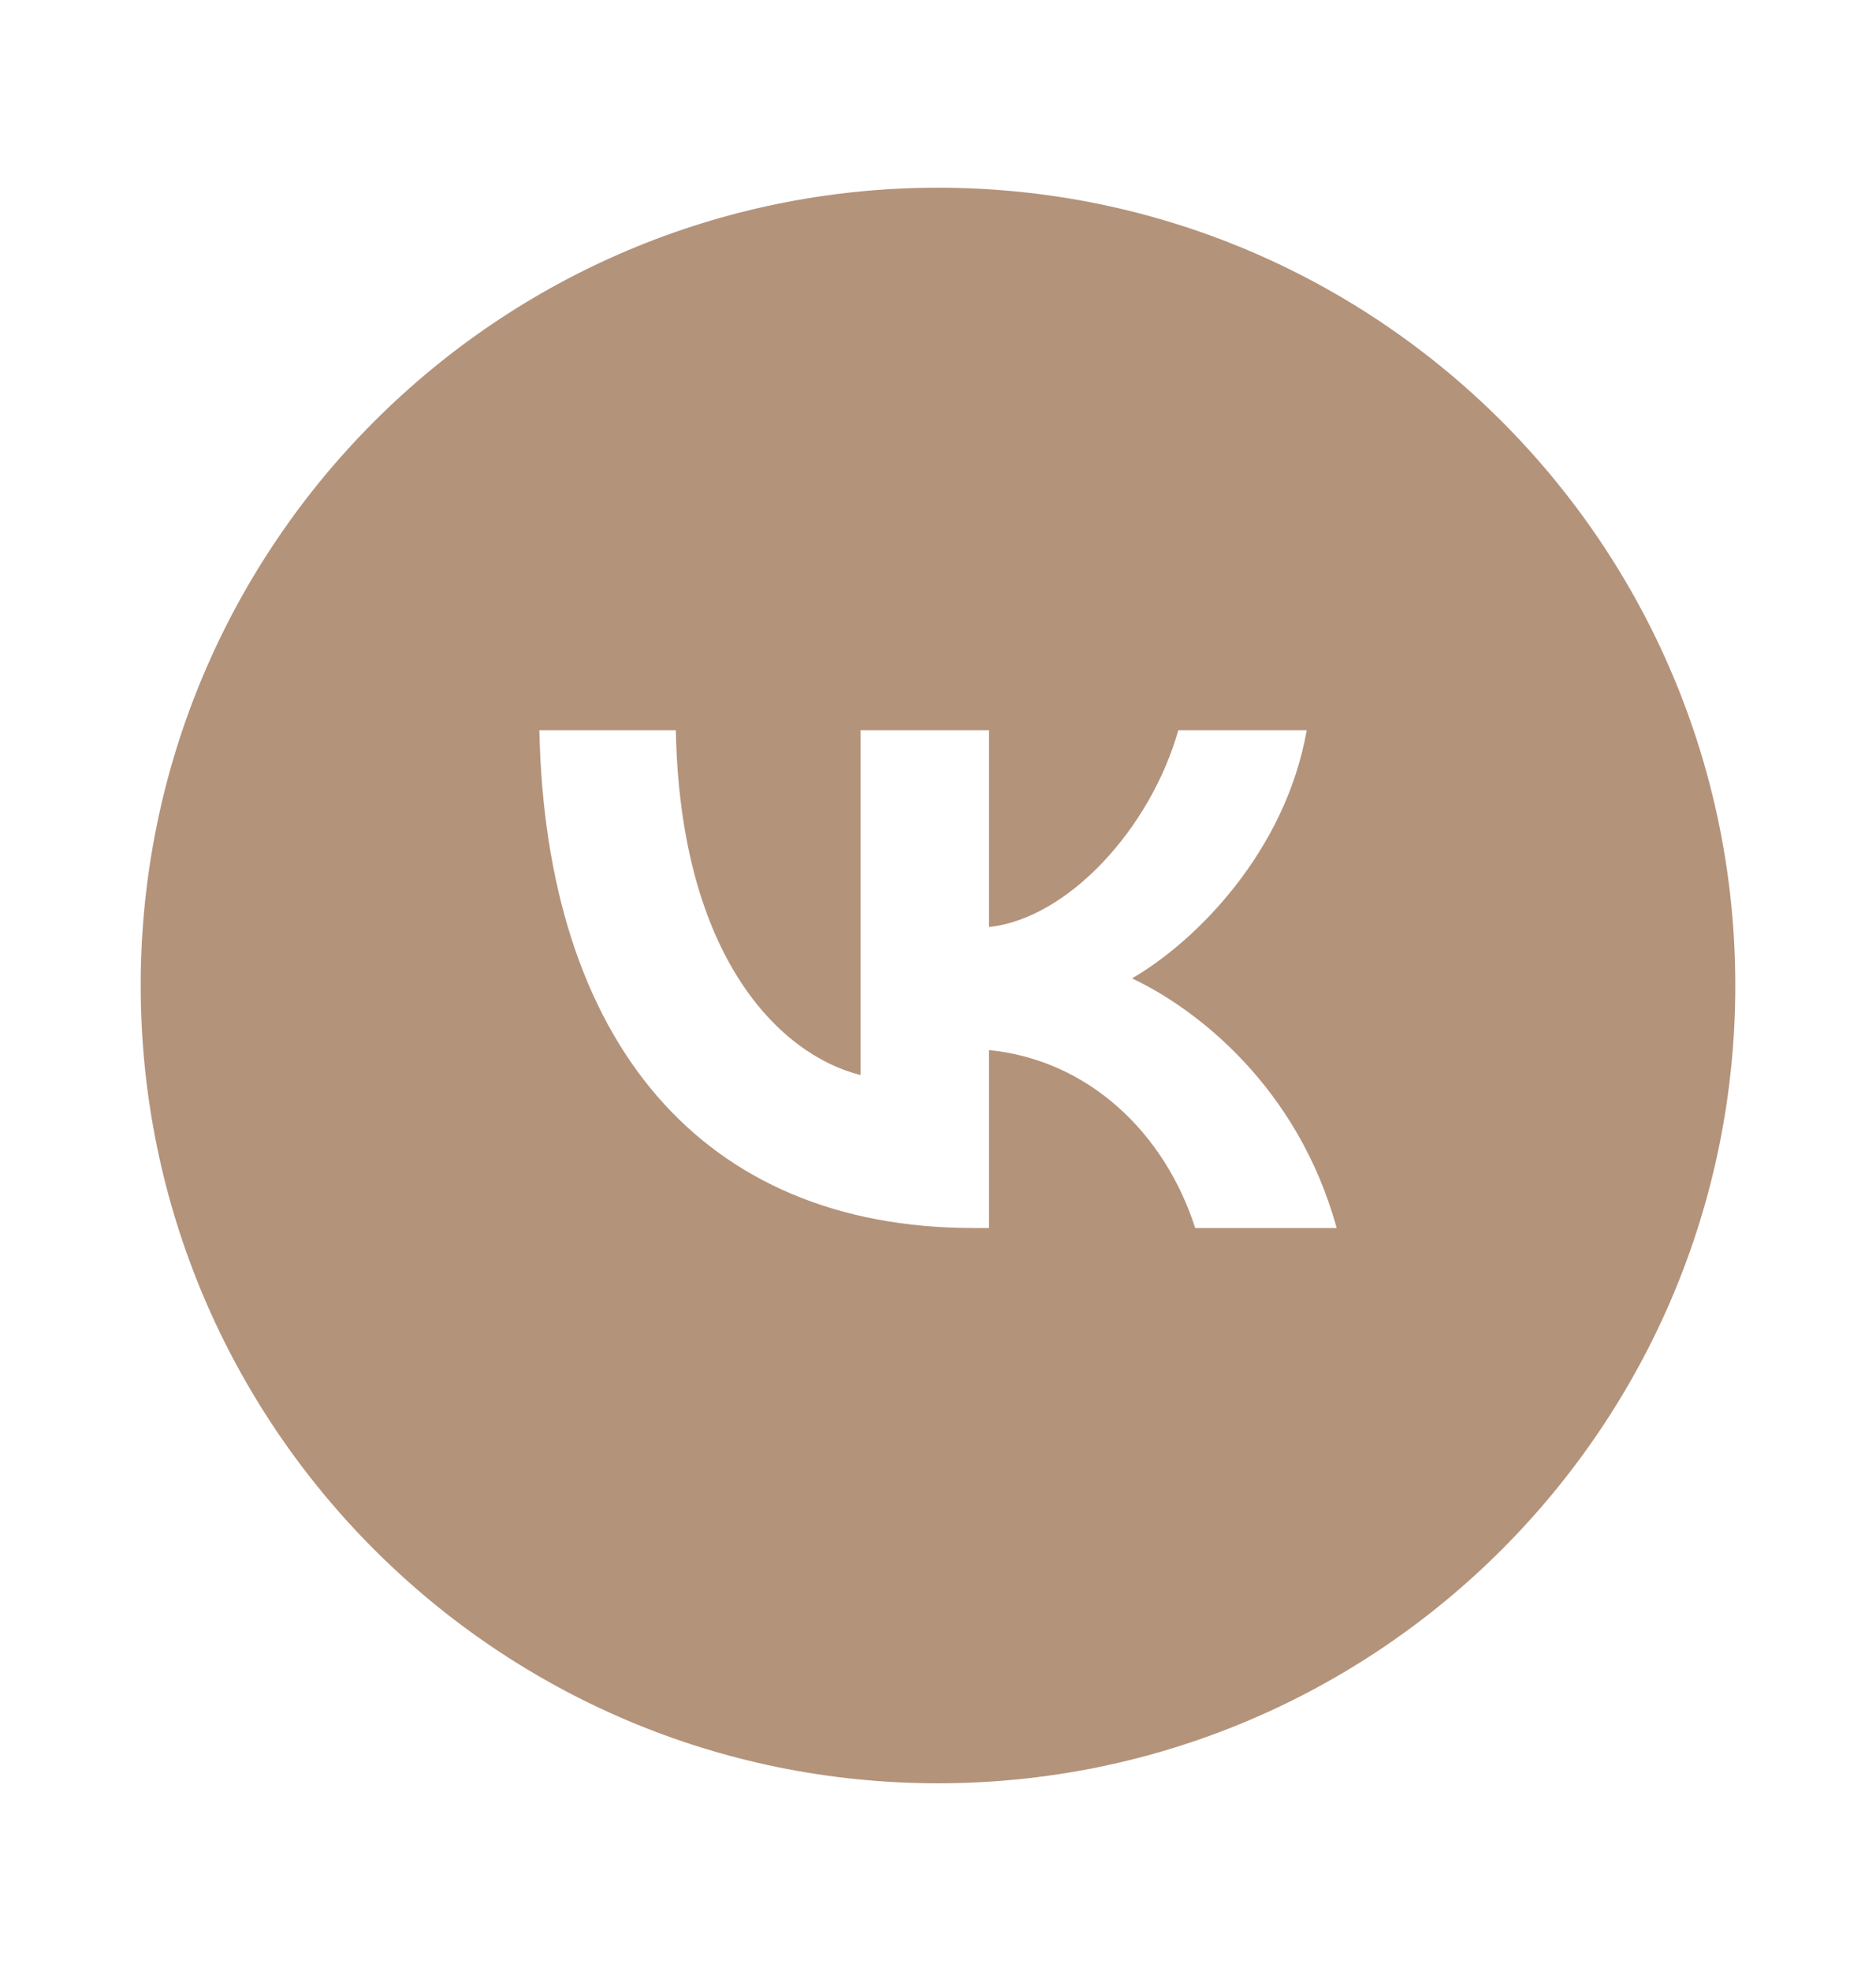 <?xml version="1.0" encoding="UTF-8"?> <svg xmlns="http://www.w3.org/2000/svg" width="20" height="21" viewBox="0 0 20 21" fill="none"><path fill-rule="evenodd" clip-rule="evenodd" d="M10 19C14.694 19 18.5 15.194 18.5 10.5C18.5 5.806 14.694 2 10 2C5.306 2 1.5 5.806 1.5 10.5C1.5 15.194 5.306 19 10 19ZM5.75 7.78C5.819 11.093 7.476 13.084 10.38 13.084H10.544V11.188C11.611 11.295 12.418 12.075 12.742 13.084H14.25C13.836 11.576 12.748 10.743 12.068 10.424C12.748 10.031 13.703 9.075 13.931 7.78H12.562C12.264 8.831 11.383 9.787 10.544 9.877V7.78H9.174V11.454C8.325 11.242 7.252 10.212 7.205 7.78H5.75Z" fill="#B4937B"></path></svg> 